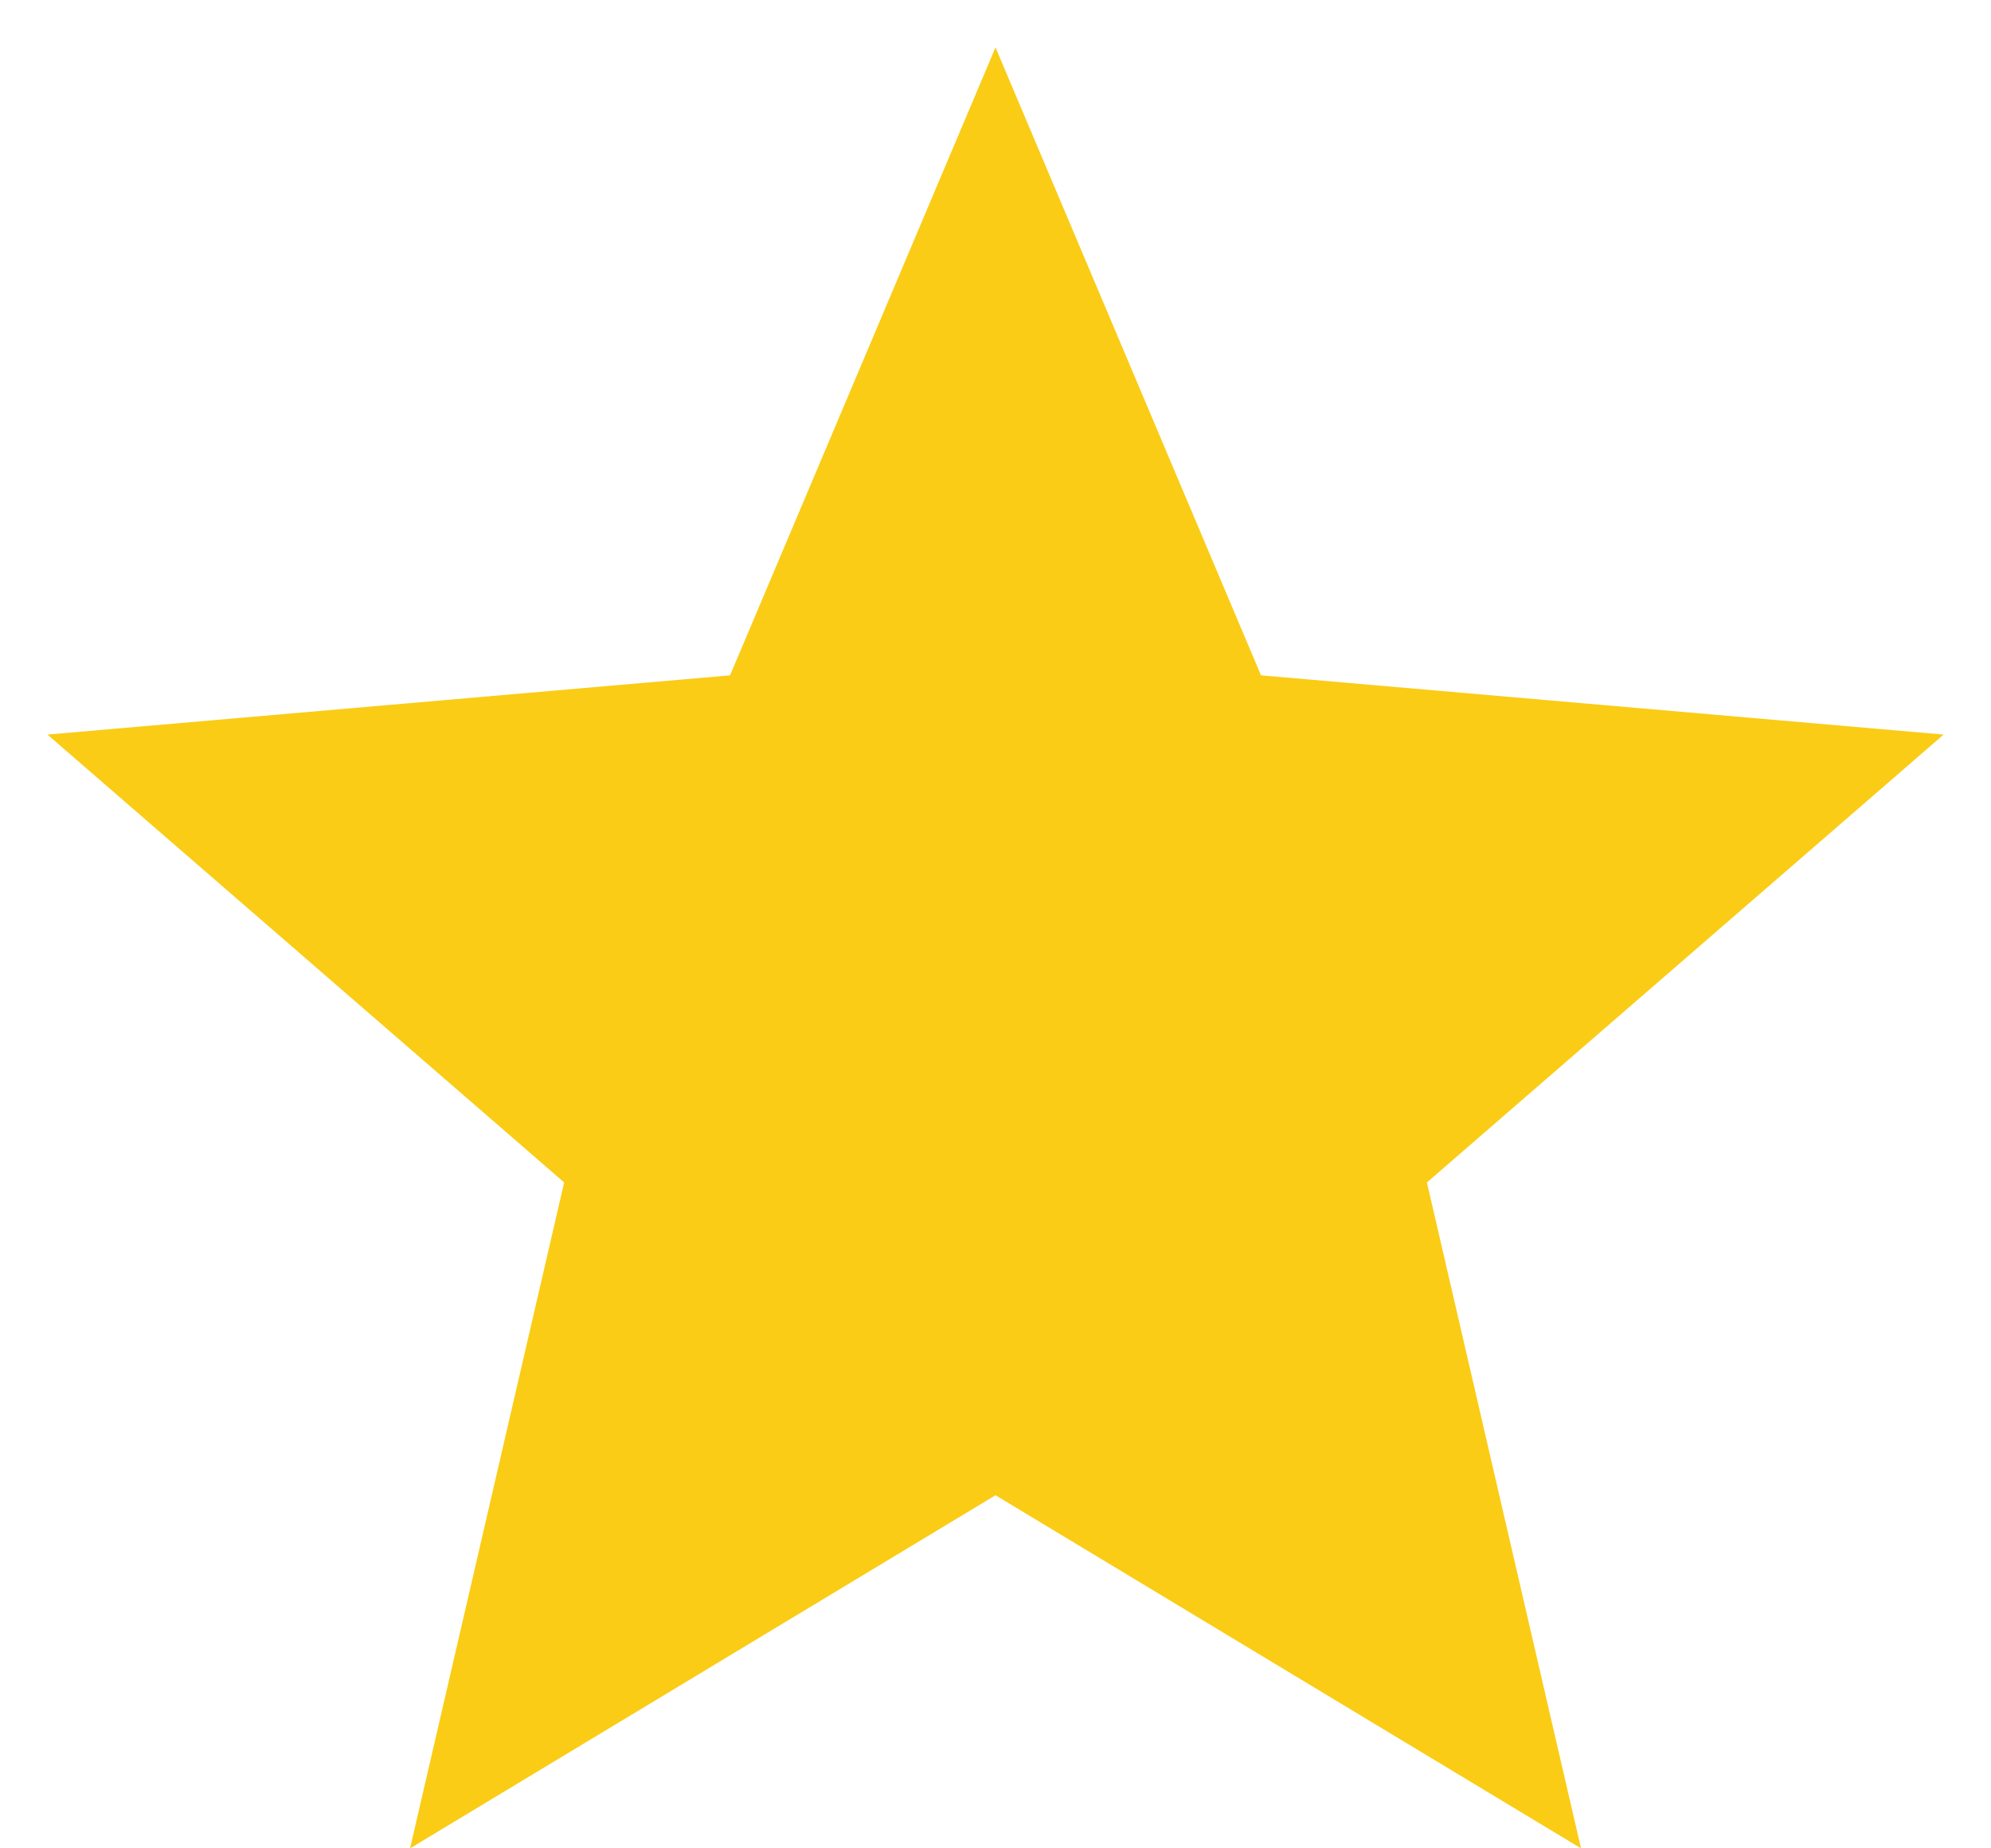<svg width="28" height="26" viewBox="0 0 28 26" fill="none" xmlns="http://www.w3.org/2000/svg">
<path d="M5.767 26L7.934 16.633L0.667 10.333L10.267 9.5L14 0.667L17.734 9.5L27.334 10.333L20.067 16.633L22.234 26L14 21.033L5.767 26Z" fill="#FACC15"/>
</svg>
